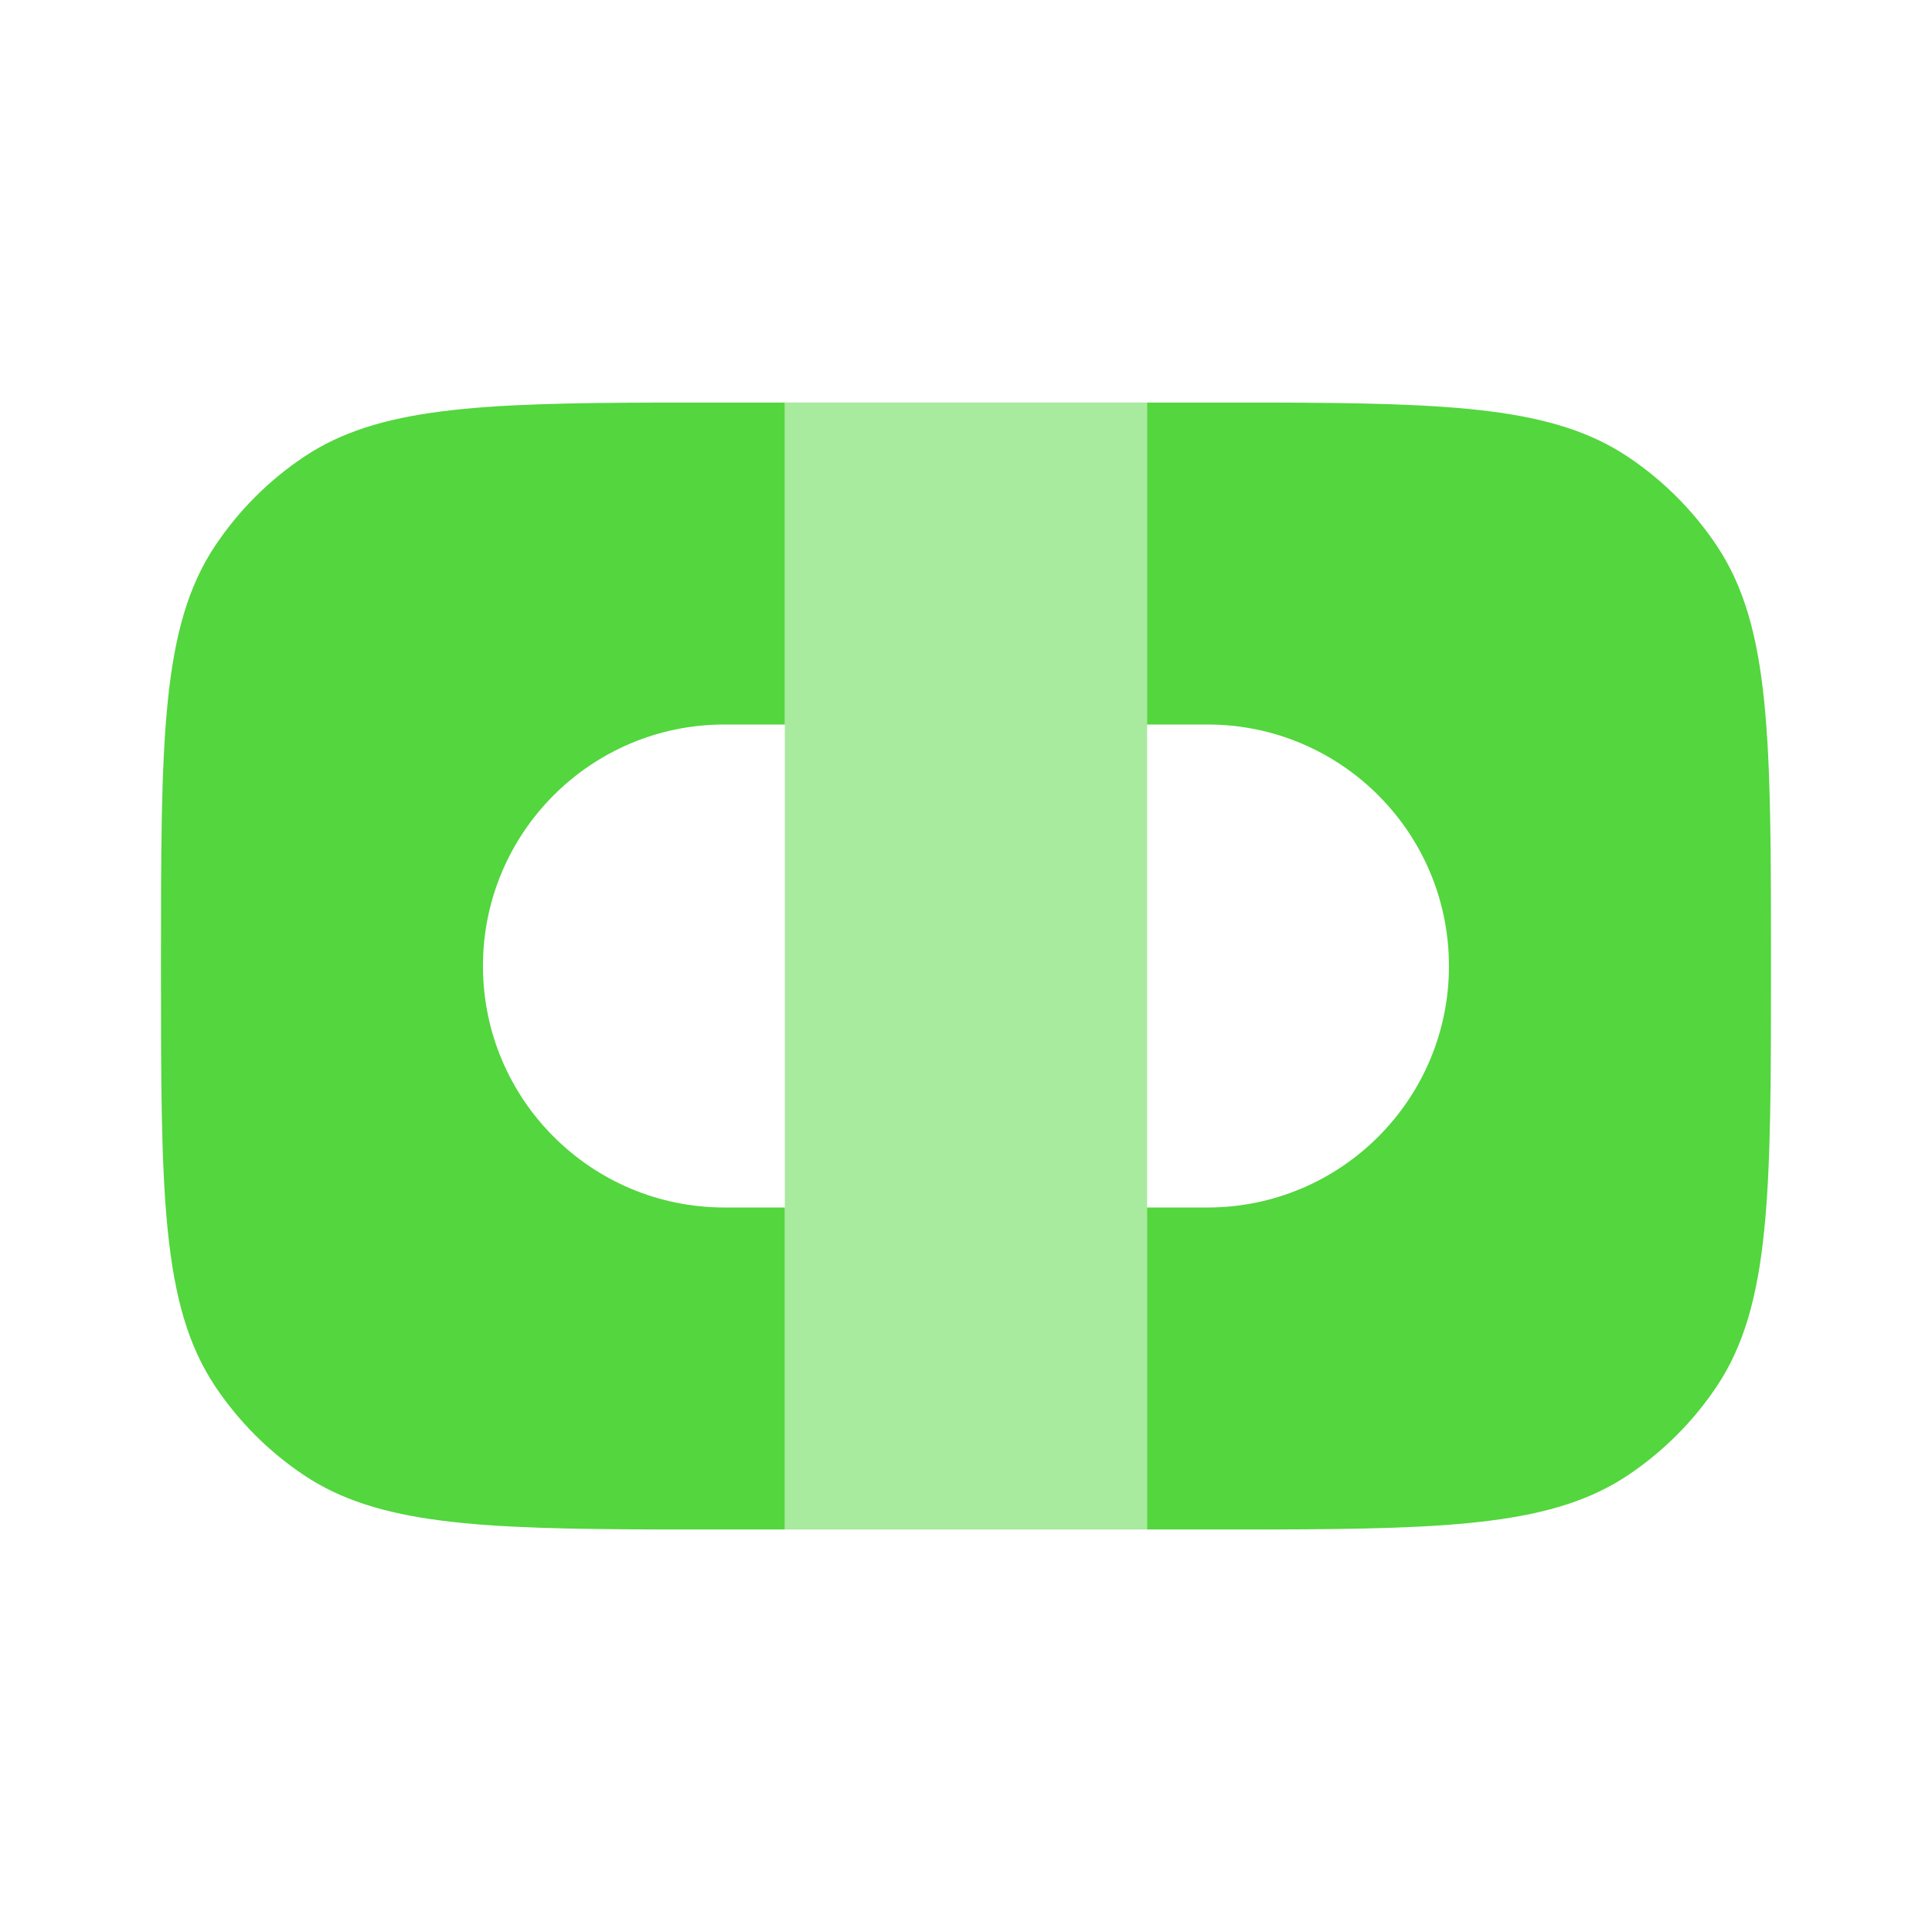 <svg width="44" height="44" viewBox="0 0 44 44" fill="none" xmlns="http://www.w3.org/2000/svg">
<path d="M26.124 34.833H28.874C33.123 34.823 35.396 34.718 37.074 33.598C37.874 33.063 38.562 32.375 39.097 31.575C40.333 29.725 40.333 27.15 40.333 22C40.333 16.851 40.333 14.276 39.097 12.426C38.562 11.625 37.874 10.938 37.074 10.403C35.396 9.282 33.123 9.178 28.874 9.168H26.124V16.5H27.499C30.537 16.5 32.999 18.962 32.999 22C32.999 25.037 30.537 27.5 27.499 27.5H26.124V34.833Z" fill="#53D63E"/>
<path d="M17.874 34.833V27.5H16.499C13.462 27.5 10.999 25.037 10.999 22C10.999 18.962 13.462 16.5 16.499 16.5H17.874V9.168H15.124C10.876 9.178 8.602 9.282 6.925 10.403C6.124 10.938 5.437 11.625 4.902 12.426C3.666 14.276 3.666 16.851 3.666 22C3.666 27.15 3.666 29.725 4.902 31.575C5.437 32.375 6.124 33.063 6.925 33.598C8.602 34.718 10.876 34.823 15.124 34.833H17.874Z" fill="#53D63E"/>
<path opacity="0.5" d="M17.875 34.834L26.125 34.834V9.167H17.875V34.834Z" fill="#53D63E"/>
</svg>
